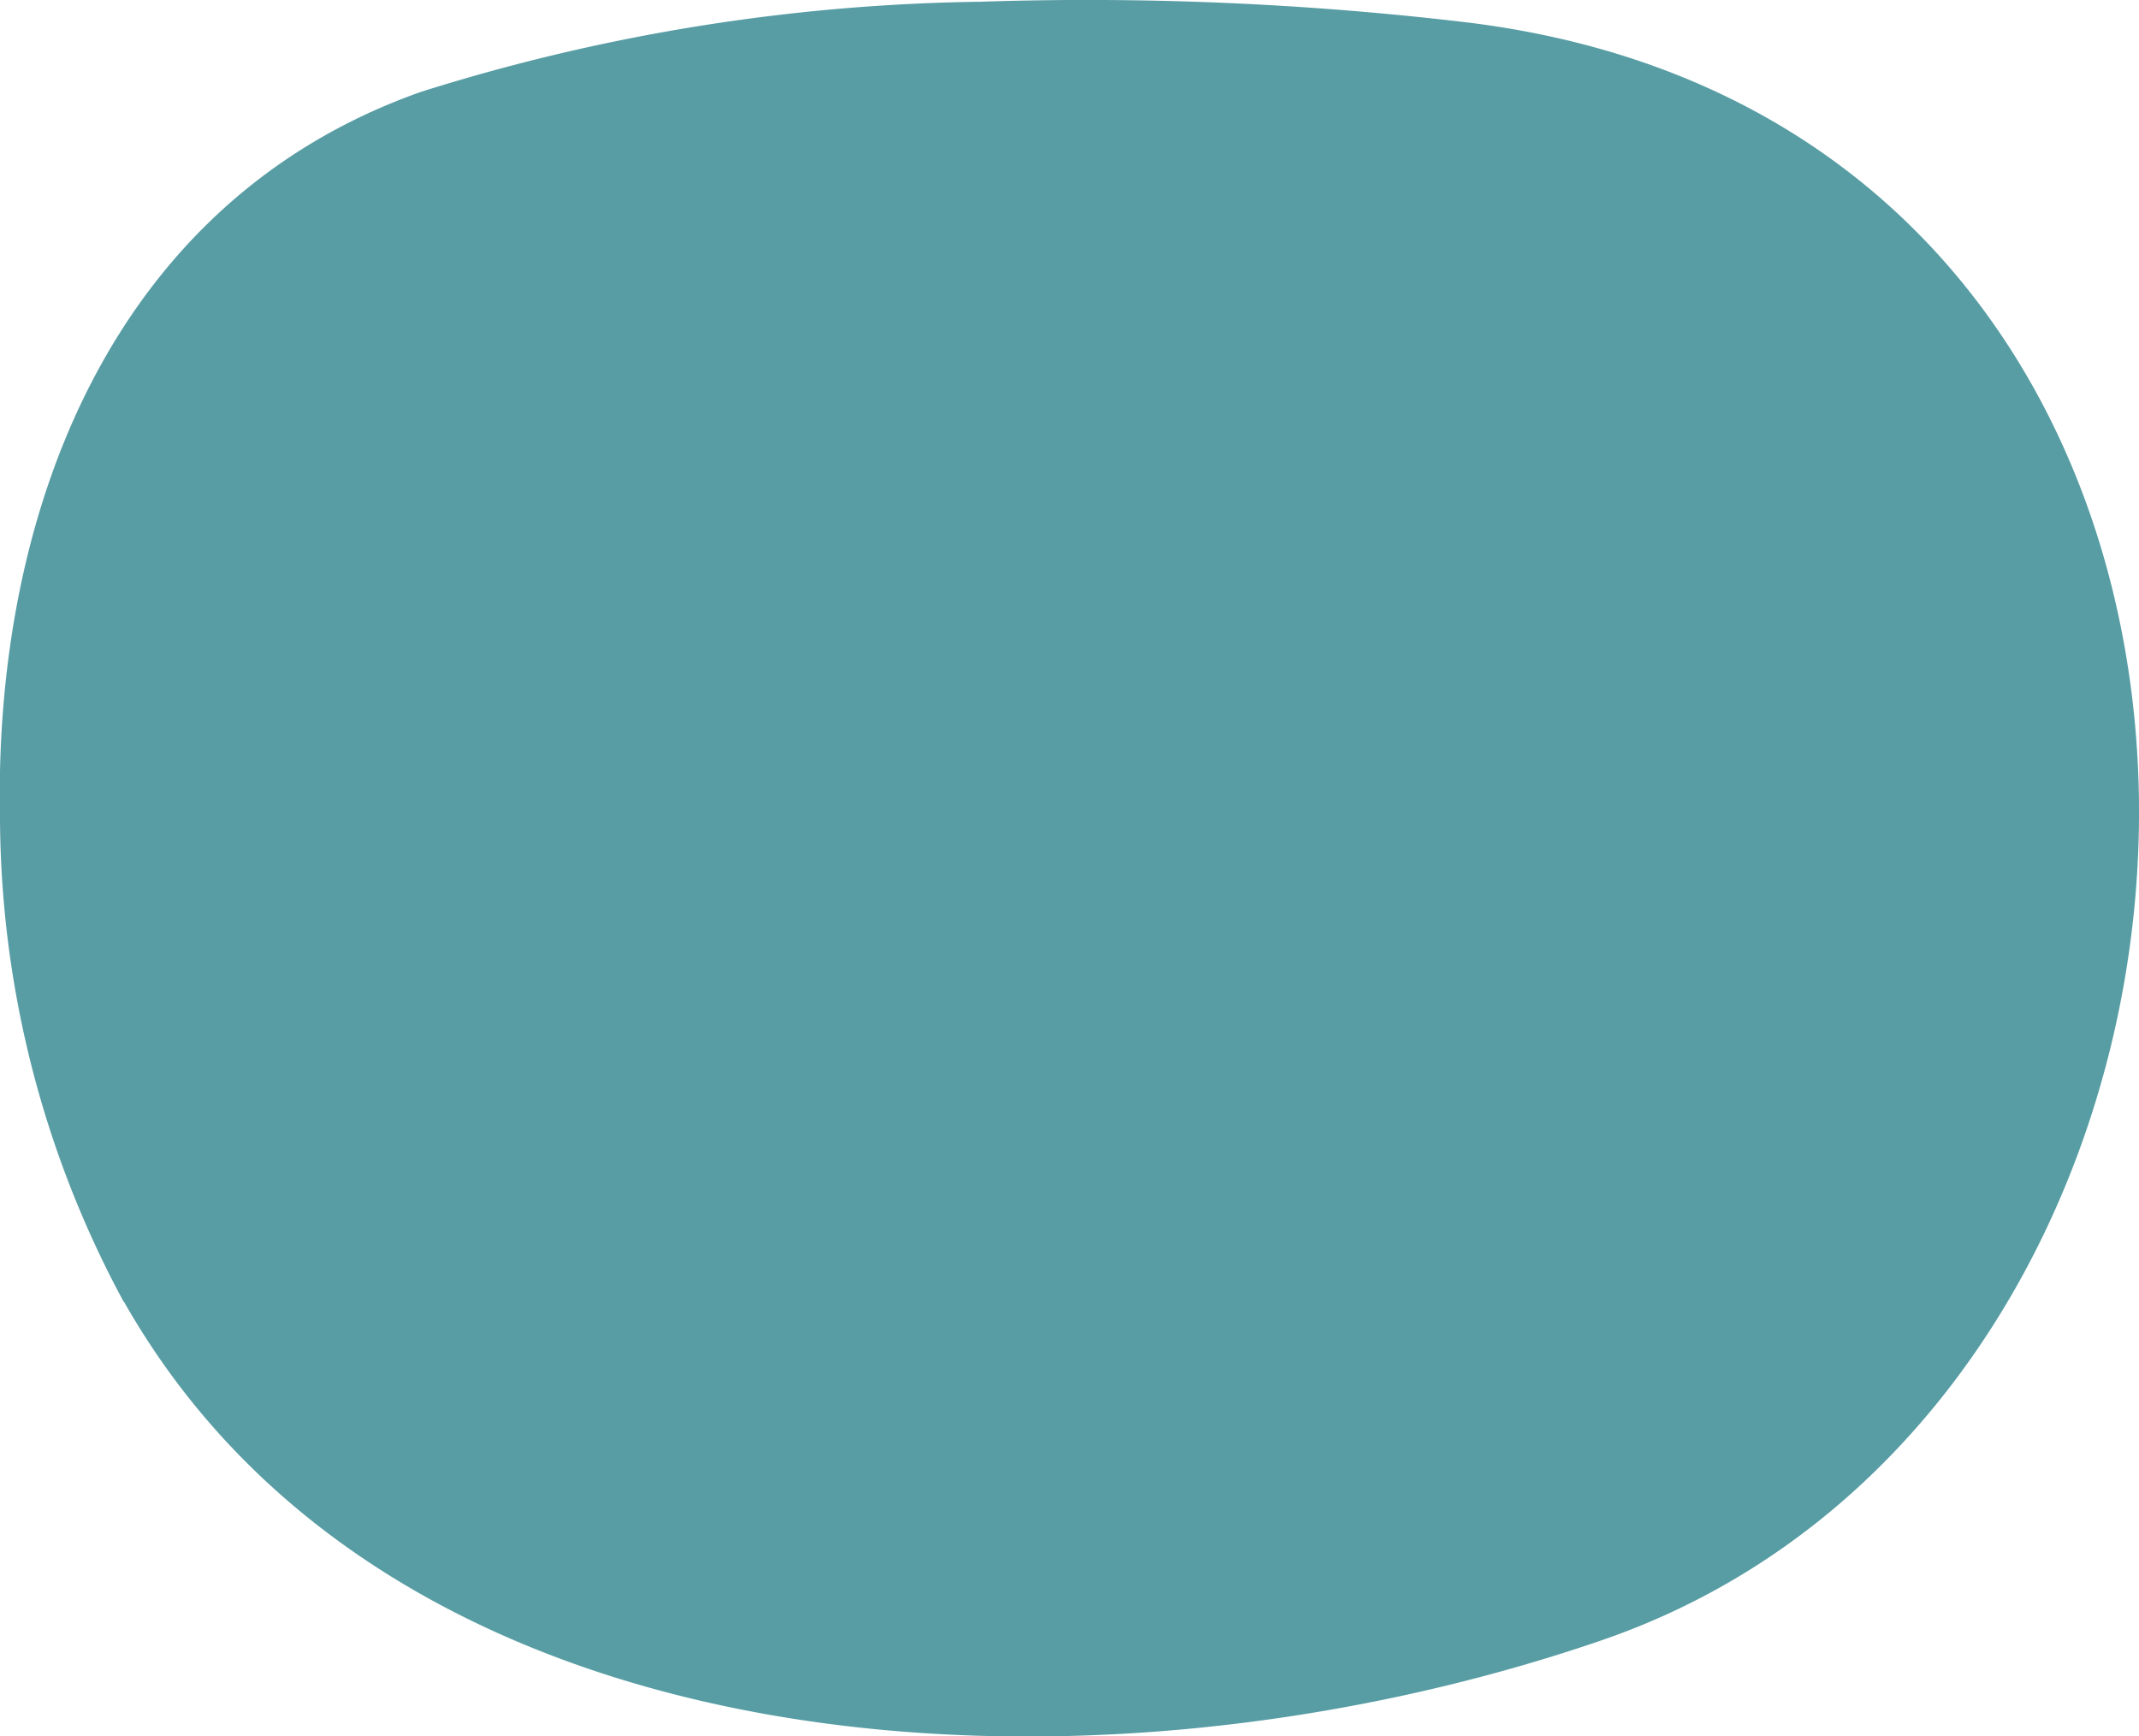 <svg id="グループ_16" data-name="グループ 16" xmlns="http://www.w3.org/2000/svg" xmlns:xlink="http://www.w3.org/1999/xlink" width="33.241" height="26.984" viewBox="0 0 33.241 26.984">
  <defs>
    <clipPath id="clip-path">
      <rect id="長方形_17" data-name="長方形 17" width="33.241" height="26.984" transform="translate(0 0)" fill="#589da4"/>
    </clipPath>
  </defs>
  <g id="グループ_13" data-name="グループ 13" transform="translate(0 0)" clip-path="url(#clip-path)">
    <path id="パス_40" data-name="パス 40" d="M1.925,20.228c4.185,7.38,14.983,8,22.951,5.269C36.074,21.664,36.659,2.033,22.788.348a50.094,50.094,0,0,0-7.555-.32,30.178,30.178,0,0,0-8.689,1.4C1.746,3.121-.1,7.943,0,12.721a15.928,15.928,0,0,0,1.92,7.507" transform="translate(0 -0.001)" fill="#589da4"/>
  </g>
</svg>
